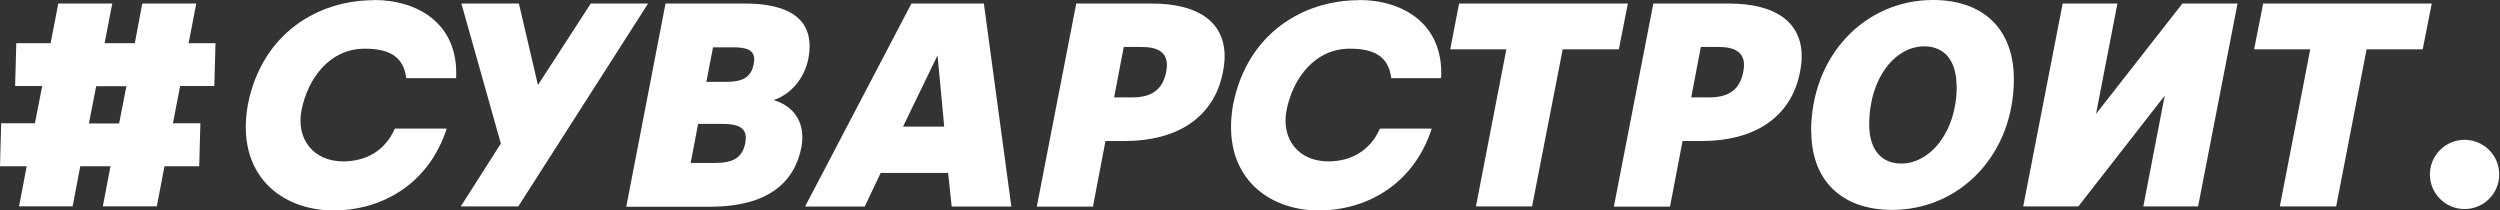 <svg width="214" height="18" viewBox="0 0 214 18" fill="none" xmlns="http://www.w3.org/2000/svg">
    <rect x="0" y="0" width="214" height="18" fill="#333333" stroke="none"/>
    <g clip-path="url(#clip0_5001_36935)">
        <path
            d="M1.378 3.696H4.334L4.99 0.301H9.61L8.954 3.696H11.542L12.18 0.301H16.8L16.145 3.696H18.447L18.346 7.36H15.422L14.801 10.553H17.153L17.052 14.234H14.079L13.423 17.662H8.803L9.458 14.234H6.871L6.216 17.662H1.63L2.285 14.234H0L0.101 10.553H2.99L3.612 7.36H1.294L1.394 3.696H1.378ZM7.61 10.57H10.198L10.819 7.376H8.232L7.61 10.57Z"
            fill="white" />
        <path
            d="M44.418 0.305L46.048 7.279L50.567 0.305H55.473L44.368 17.666H39.445L42.873 12.288L39.496 0.305H44.418Z"
            fill="white" />
        <path
            d="M56.969 0.301H63.723C67.537 0.301 69.301 1.612 69.301 3.948C69.301 6.049 68.108 7.914 66.226 8.57C67.772 9.023 68.679 10.183 68.679 11.729C68.679 11.998 68.662 12.267 68.612 12.553C68.024 15.612 65.756 17.696 60.749 17.696H53.609L56.969 0.301ZM63.841 11.813C63.841 10.939 63.202 10.603 61.825 10.603H59.758L59.12 13.948H61.186C62.749 13.948 63.538 13.511 63.79 12.267C63.807 12.116 63.841 11.965 63.841 11.813ZM64.563 5.091C64.563 4.301 63.958 4.049 62.749 4.049H61.035L60.464 7.007H62.177C63.589 7.007 64.294 6.603 64.513 5.511C64.529 5.36 64.563 5.208 64.563 5.091Z"
            fill="white" />
        <path
            d="M84.219 0.301L86.571 17.679H81.464L81.161 14.805H75.382L74.021 17.679H68.914L78.02 0.301H84.219ZM77.297 10.839H80.825L80.254 4.738L77.297 10.839Z"
            fill="white" />
        <path
            d="M96.31 12.069H94.63L93.555 17.683H88.75L92.127 0.305H98.629C102.392 0.305 104.828 1.767 104.828 4.826C104.828 5.246 104.777 5.7 104.677 6.187C103.904 10.153 100.628 12.069 96.31 12.069ZM99.888 5.565C99.888 4.473 99.099 4.019 97.721 4.019H96.192L95.369 8.338H96.915C98.528 8.338 99.519 7.716 99.821 6.17C99.872 5.952 99.888 5.75 99.888 5.548"
            fill="white" />
        <path
            d="M128.945 4.221H124.141L124.897 0.305H139.345L138.572 4.221H133.767L131.146 17.666H126.341L128.945 4.221Z"
            fill="white" />
        <path
            d="M145.709 12.069H144.028L142.953 17.683H138.148L141.525 0.305H148.027C151.79 0.305 154.226 1.767 154.226 4.826C154.226 5.246 154.176 5.7 154.075 6.187C153.302 10.153 150.026 12.069 145.709 12.069ZM149.287 5.565C149.287 4.473 148.497 4.019 147.12 4.019H145.591L144.768 8.338H146.313C147.926 8.338 148.917 7.716 149.22 6.17C149.27 5.952 149.287 5.75 149.287 5.548"
            fill="white" />
        <path
            d="M155.031 11.261C155.031 4.739 159.651 0 165.464 0C169.933 0 172.386 2.655 172.386 6.756C172.386 13.261 167.749 17.966 161.97 17.966C157.534 17.966 155.048 15.328 155.048 11.261M167.48 7.345C167.48 5.227 166.472 3.966 164.708 3.966C162.272 3.966 160.004 6.622 160.004 10.672C160.004 12.756 160.995 14 162.759 14C165.145 14 167.497 11.395 167.497 7.345"
            fill="white" />
        <path
            d="M176.564 0.305H181.252L179.42 9.75L186.812 0.305H191.533L188.156 17.666H183.469L185.3 8.187L177.908 17.666H173.188L176.564 0.305Z"
            fill="white" />
        <path
            d="M197.758 4.221H192.953L193.726 0.305H208.157L207.384 4.221H202.58L199.976 17.666H195.154L197.758 4.221Z"
            fill="white" />
        <path
            d="M116.34 0C120.003 0 123.598 1.966 123.363 6.689H119.096C118.844 4.689 117.432 4.168 115.534 4.168C112.56 4.168 110.679 6.672 110.124 9.445C109.654 11.966 111.2 13.815 113.703 13.815C115.618 13.815 117.281 12.924 118.121 11.008H122.556C120.927 16.034 116.66 18.017 112.913 18.017C108.394 18.017 104.479 14.941 105.555 8.941C106.781 2.79 111.62 0.017 116.324 0.017"
            fill="white" />
        <path
            d="M32.021 0C35.684 0 39.279 1.966 39.044 6.689H34.776C34.524 4.689 33.113 4.168 31.215 4.168C28.241 4.168 26.359 6.672 25.805 9.445C25.335 11.966 26.88 13.815 29.383 13.815C31.299 13.815 32.962 12.924 33.802 11.008H38.237C36.608 16.034 32.34 18.017 28.577 18.017C24.058 18.017 20.143 14.941 21.219 8.941C22.445 2.79 27.283 0.017 31.988 0.017"
            fill="white" />
        <path
            d="M210.968 17.894C212.606 17.894 213.935 16.568 213.935 14.931C213.935 13.295 212.606 11.969 210.968 11.969C209.329 11.969 208 13.295 208 14.931C208 16.568 209.329 17.894 210.968 17.894Z"
            fill="white" />
    </g>
    <defs>
        <clipPath id="clip0_5001_36935">
            <rect width="214" height="18" fill="white" />
        </clipPath>
    </defs>
</svg>
